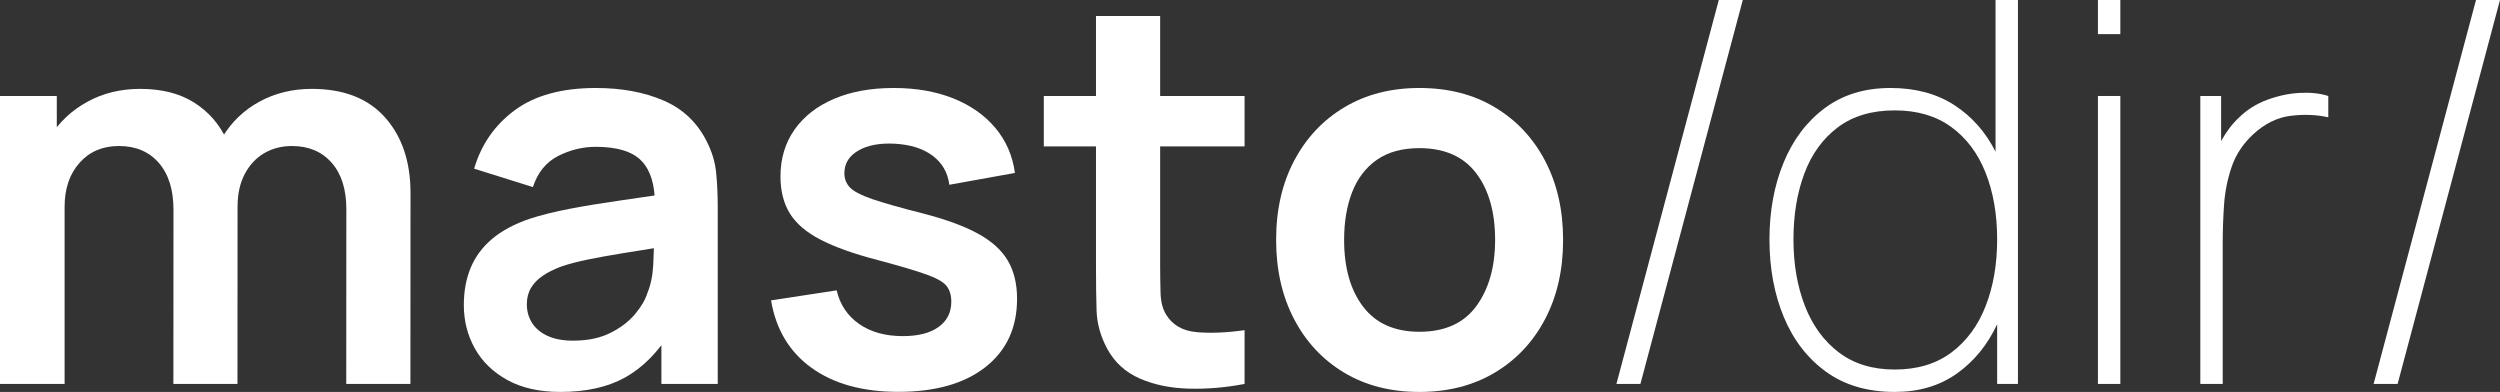 <?xml version="1.0" encoding="UTF-8"?>
<!DOCTYPE svg PUBLIC "-//W3C//DTD SVG 1.1//EN" "http://www.w3.org/Graphics/SVG/1.1/DTD/svg11.dtd">
<svg version="1.1" xmlns="http://www.w3.org/2000/svg" xmlns:xlink="http://www.w3.org/1999/xlink" x="0" y="0" width="675.12" height="105.84" viewBox="0, 0, 675.12, 105.84">
  <rect x="0" y="0" width="675.12" height="105.84" fill="#333333" stroke="none"/>
  <g id="Ebene_1" transform="translate(-153.016, -489.82)">
    <path d="M246.52,593.5 L246.544,546.292 Q246.544,538.251 242.566,533.751 Q238.588,529.251 231.856,529.251 Q227.668,529.251 224.362,531.19 Q221.056,533.128 219.112,536.806 Q217.168,540.484 217.168,545.644 L209.44,541.084 Q209.379,532.996 213.087,526.84 Q216.795,520.684 223.113,517.252 Q229.431,513.82 237.207,513.82 Q250.144,513.82 257.008,521.542 Q263.872,529.264 263.872,541.9 L263.847,593.5 z M153.016,593.5 L153.016,515.74 L168.352,515.74 L168.352,539.86 L170.463,539.86 L170.463,593.5 z M199.84,593.5 L199.864,546.46 Q199.864,538.36 195.904,533.806 Q191.944,529.251 185.128,529.251 Q178.516,529.251 174.49,533.793 Q170.463,538.336 170.463,545.644 L162.736,540.46 Q162.736,532.852 166.48,526.834 Q170.224,520.816 176.584,517.318 Q182.944,513.82 190.888,513.82 Q199.6,513.82 205.45,517.522 Q211.3,521.224 214.234,527.596 Q217.168,533.968 217.168,541.972 L217.144,593.5 z" fill="#FFFFFF"/>
    <path d="M304.359,595.66 Q295.888,595.66 290.062,592.462 Q284.235,589.264 281.254,583.93 Q278.272,578.596 278.272,572.188 Q278.272,566.548 280.15,562.078 Q282.028,557.608 285.922,554.326 Q289.815,551.044 295.96,548.932 Q300.687,547.384 306.958,546.19 Q313.228,544.996 320.62,543.946 Q328.011,542.896 336.111,541.684 L329.872,545.164 Q329.932,537.112 326.278,533.289 Q322.624,529.467 313.888,529.467 Q308.656,529.467 303.765,531.934 Q298.875,534.4 296.92,540.34 L281.056,535.372 Q283.947,525.532 292.065,519.556 Q300.183,513.58 313.935,513.58 Q324.316,513.58 332.176,516.952 Q340.035,520.324 343.887,528.052 Q345.975,532.132 346.407,536.416 Q346.839,540.7 346.839,545.788 L346.839,593.5 L331.624,593.5 L331.624,576.628 L334.144,579.412 Q328.888,587.8 321.862,591.73 Q314.835,595.66 304.359,595.66 z M307.792,581.812 Q313.696,581.812 317.86,579.718 Q322.024,577.624 324.52,574.63 Q327.016,571.636 327.856,568.924 Q329.212,565.612 329.422,561.334 Q329.631,557.056 329.631,554.38 L334.959,555.988 Q327.064,557.248 321.442,558.16 Q315.82,559.072 311.812,559.894 Q307.804,560.716 304.696,561.748 Q301.708,562.852 299.613,564.274 Q297.519,565.696 296.403,567.58 Q295.287,569.464 295.287,571.972 Q295.287,574.816 296.709,577.042 Q298.131,579.268 300.91,580.54 Q303.688,581.812 307.792,581.812 z" fill="#FFFFFF"/>
    <path d="M395.607,595.636 Q381.171,595.636 372.189,589.168 Q363.207,582.7 361.24,570.94 L378.952,568.228 Q380.295,573.988 384.999,577.288 Q389.703,580.588 396.831,580.588 Q403.036,580.588 406.474,578.122 Q409.912,575.656 409.912,571.3 Q409.912,568.672 408.64,567.052 Q407.368,565.432 403.132,563.92 Q398.896,562.408 390.112,560.068 Q380.343,557.524 374.578,554.53 Q368.812,551.536 366.298,547.432 Q363.783,543.328 363.783,537.484 Q363.783,530.212 367.576,524.83 Q371.368,519.448 378.238,516.514 Q385.108,513.58 394.383,513.58 Q403.432,513.58 410.458,516.394 Q417.484,519.208 421.816,524.374 Q426.148,529.54 427.096,536.524 L409.384,539.716 Q408.736,534.76 404.878,531.874 Q401.02,528.988 394.671,528.628 Q388.551,528.304 384.795,530.488 Q381.04,532.672 381.04,536.596 Q381.04,538.888 382.557,540.466 Q384.075,542.044 388.629,543.604 Q393.183,545.164 402.28,547.468 Q411.604,549.88 417.159,552.934 Q422.715,555.988 425.194,560.23 Q427.672,564.472 427.672,570.508 Q427.672,582.232 419.152,588.934 Q410.632,595.636 395.607,595.636 z" fill="#FFFFFF"/>
    <path d="M489.111,593.5 Q481.42,594.976 474.022,594.772 Q466.624,594.568 460.81,592.036 Q454.996,589.504 451.983,583.948 Q449.295,578.872 449.14,573.628 Q448.984,568.384 448.984,561.724 L448.984,494.14 L466.311,494.14 L466.311,560.764 Q466.311,565.384 466.419,568.93 Q466.527,572.476 467.895,574.732 Q470.487,579.017 476.163,579.515 Q481.839,580.012 489.111,578.981 z M434.895,529.348 L434.895,515.74 L489.111,515.74 L489.111,529.348 z" fill="#FFFFFF"/>
    <path d="M536.319,595.66 Q524.619,595.66 515.919,590.404 Q507.22,585.148 502.426,575.89 Q497.631,566.632 497.631,554.596 Q497.631,542.416 502.527,533.17 Q507.423,523.924 516.129,518.752 Q524.835,513.58 536.319,513.58 Q548.031,513.58 556.761,518.83 Q565.491,524.08 570.309,533.326 Q575.127,542.572 575.127,554.596 Q575.127,566.728 570.273,575.98 Q565.419,585.232 556.683,590.446 Q547.947,595.66 536.319,595.66 z M536.319,579.413 Q546.627,579.413 551.697,572.477 Q556.767,565.54 556.767,554.596 Q556.767,543.304 551.631,536.565 Q546.496,529.827 536.319,529.827 Q529.335,529.827 524.841,532.972 Q520.347,536.116 518.169,541.684 Q515.991,547.252 515.991,554.596 Q515.991,565.936 521.151,572.675 Q526.311,579.413 536.319,579.413 z" fill="#FFFFFF"/>
    <path d="M617.175,489.82 L623.655,489.82 L596.007,593.5 L589.527,593.5 z" fill="#FFFFFF"/>
    <path d="M664.695,595.66 Q674.487,595.66 681.471,590.692 Q688.455,585.724 692.343,577.372 L692.343,593.5 L697.959,593.5 L697.959,489.82 L691.911,489.82 L691.911,530.788 Q687.879,522.796 680.751,518.188 Q673.623,513.58 663.543,513.58 Q653.103,513.58 645.795,519.016 Q638.487,524.452 634.671,533.74 Q630.855,543.028 630.855,554.476 Q630.855,566.14 634.743,575.464 Q638.631,584.788 646.155,590.224 Q653.679,595.66 664.695,595.66 z M664.695,589.612 Q655.695,589.612 649.611,585.004 Q643.527,580.396 640.431,572.44 Q637.335,564.484 637.335,554.476 Q637.335,544.54 640.287,536.656 Q643.239,528.772 649.323,524.2 Q655.407,519.628 664.695,519.628 Q673.767,519.628 679.923,524.092 Q686.079,528.556 689.211,536.44 Q692.343,544.324 692.343,554.476 Q692.343,564.484 689.247,572.44 Q686.151,580.396 679.995,585.004 Q673.839,589.612 664.695,589.612 z" fill="#FFFFFF"/>
    <path d="M719.559,499.036 L725.607,499.036 L725.607,489.82 L719.559,489.82 z M719.559,593.5 L725.607,593.5 L725.607,515.74 L719.559,515.74 z" fill="#FFFFFF"/>
    <path d="M747.207,593.5 L753.255,593.5 L753.255,555.196 Q753.255,550.444 753.615,545.152 Q753.975,539.86 755.667,534.892 Q757.359,529.924 761.463,526.108 Q766.143,521.788 771.543,521.104 Q776.943,520.42 781.767,521.5 L781.767,515.74 Q778.383,514.66 773.991,514.912 Q769.599,515.164 765.243,516.784 Q760.887,518.404 757.719,521.5 Q754.983,524.02 752.823,527.908 L752.823,515.74 L747.207,515.74 z" fill="#FFFFFF"/>
    <path d="M821.655,489.82 L828.135,489.82 L800.487,593.5 L794.007,593.5 z" fill="#FFFFFF"/>
  </g>
</svg>
